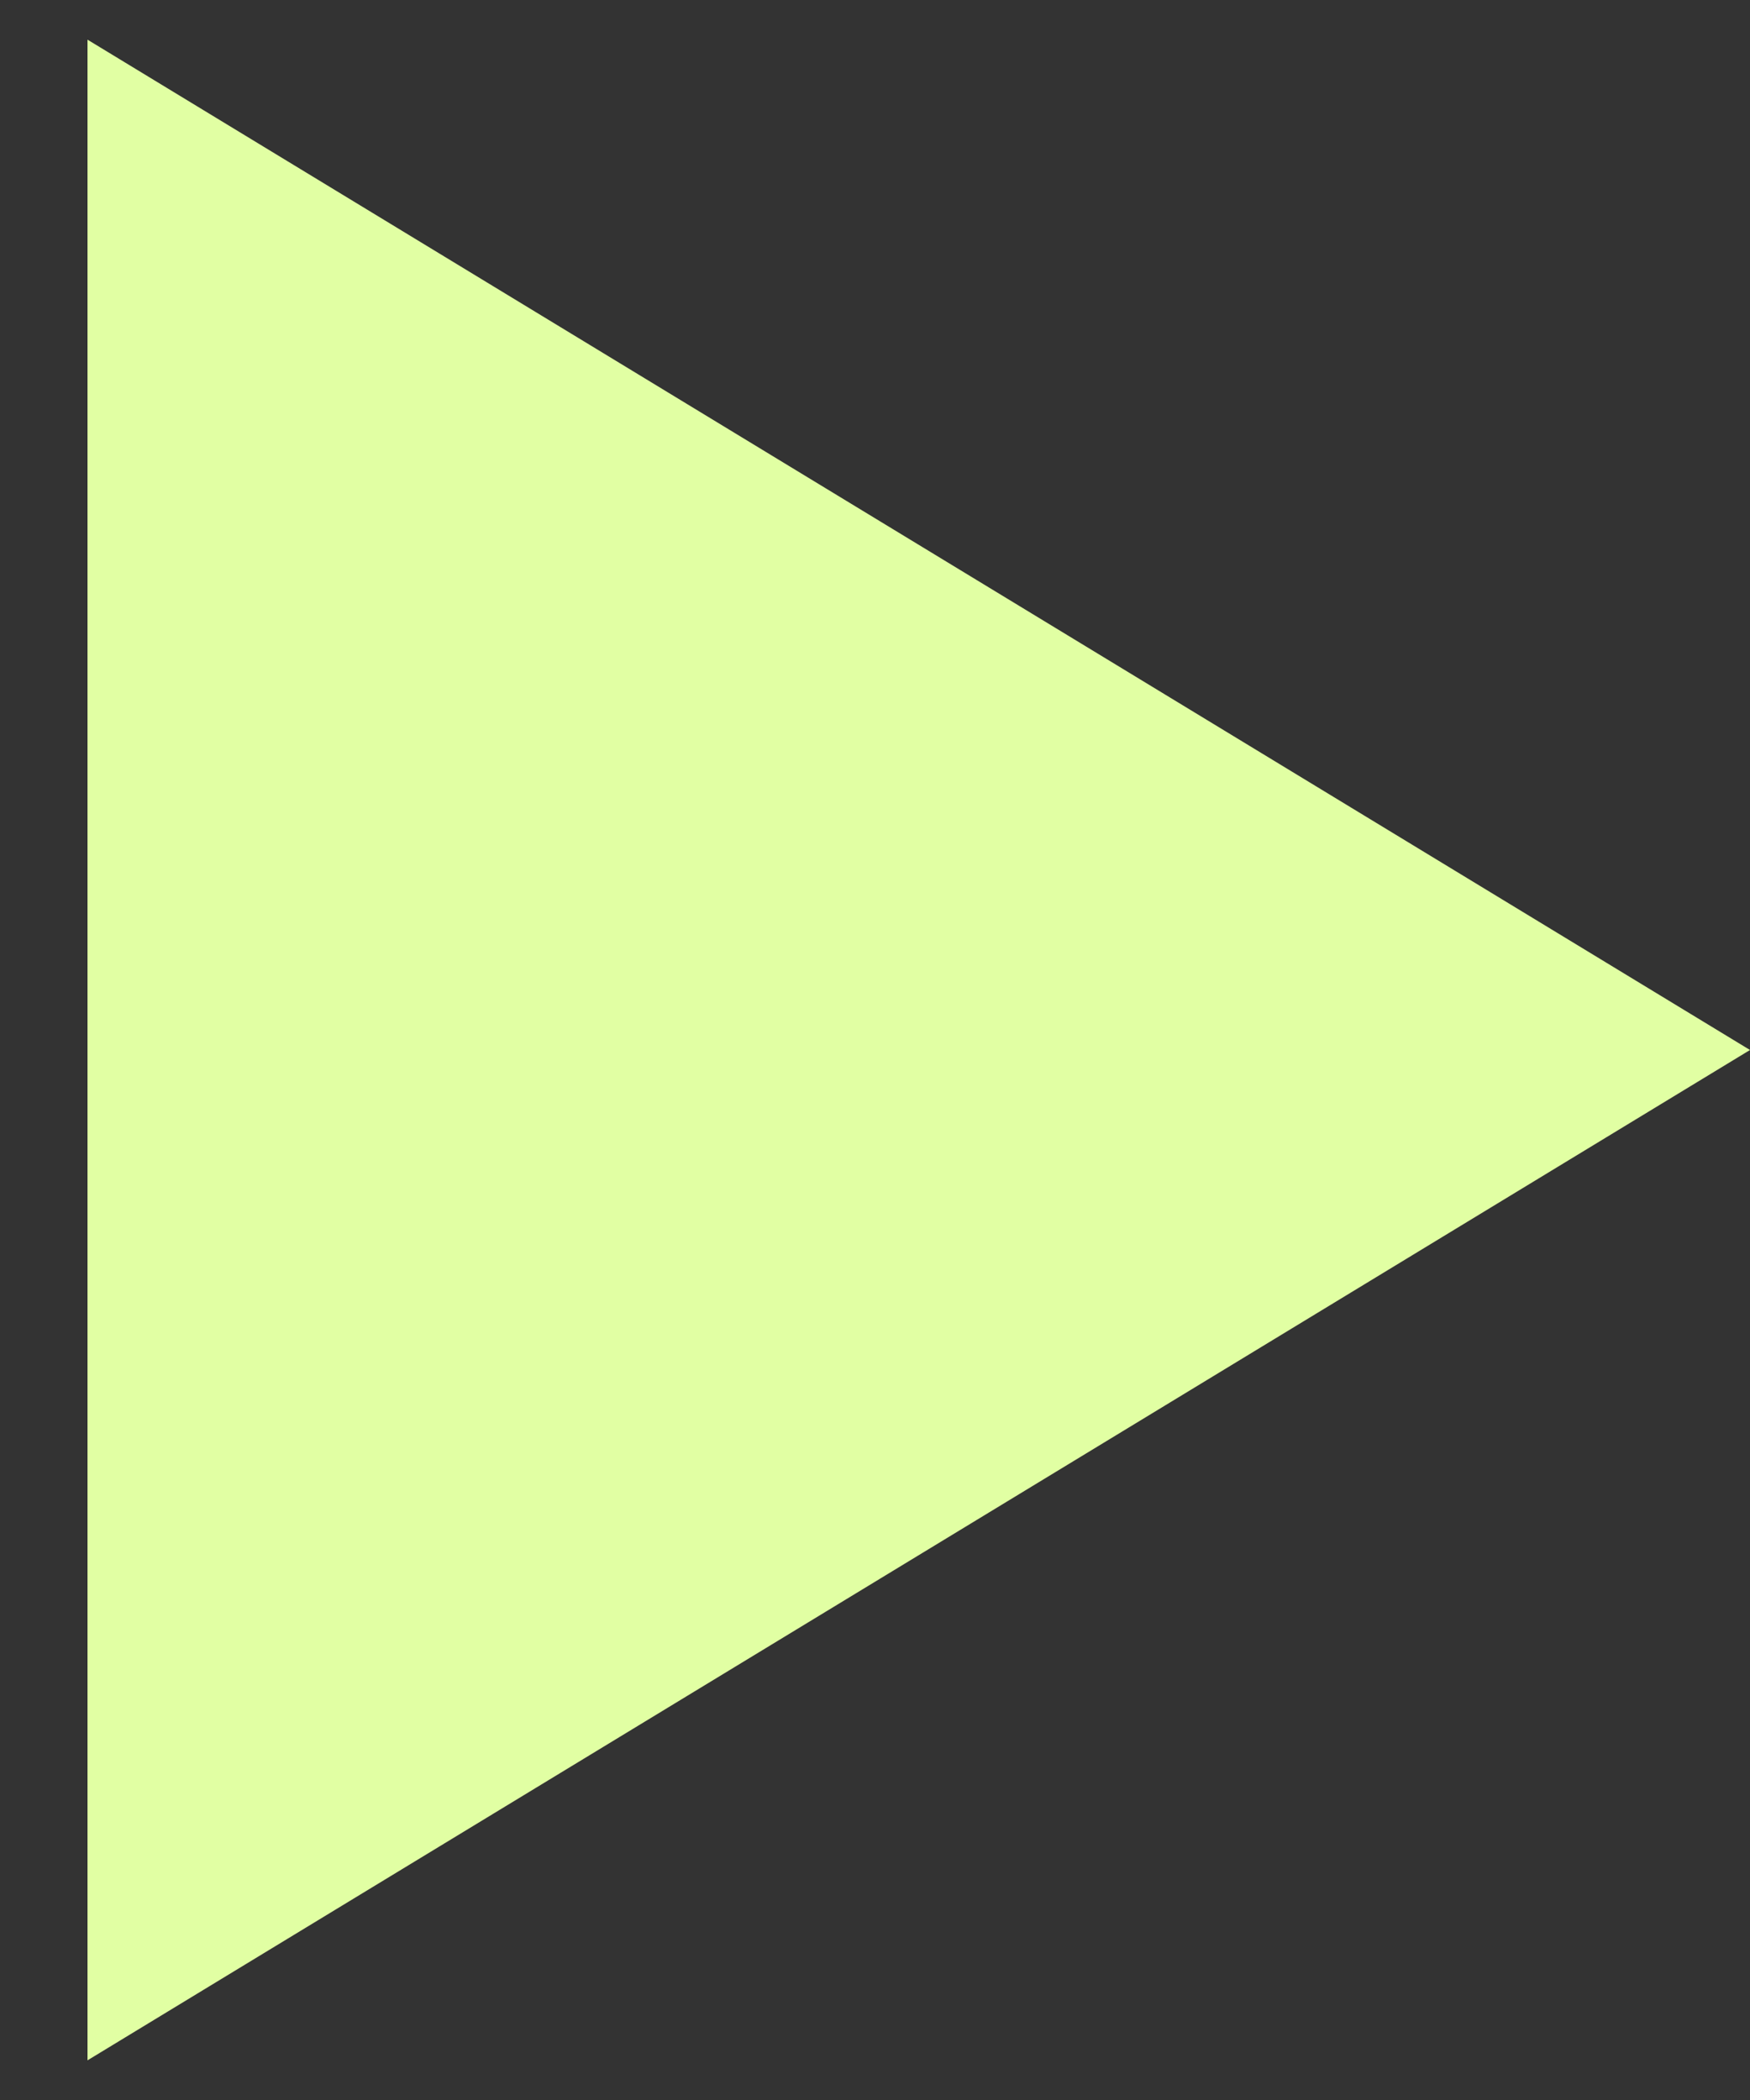 <?xml version="1.0" encoding="UTF-8"?> <svg xmlns="http://www.w3.org/2000/svg" width="15" height="18" viewBox="0 0 15 18" fill="none"><rect x="0" y="0" width="15" height="18" fill="#333333" stroke="none"/> <path d="M15 9L0.75 17.66L0.75 0.34L15 9Z" fill="#E1FFA3"></path> </svg> 
